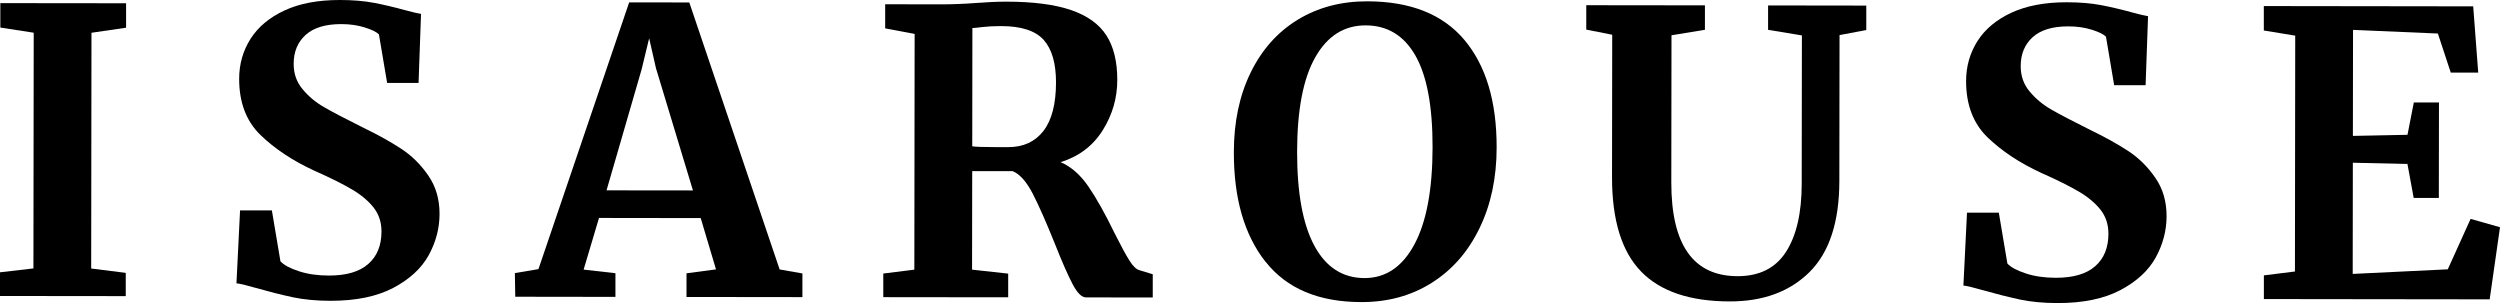 <svg viewBox="0 0 528 64" xmlns="http://www.w3.org/2000/svg" data-name="Layer 2" id="Layer_2">
  <g id="Logo">
    <g>
      <path d="M7.12,6.91L.07,5.82V.66s26.56.03,26.56.03v5.16s-7.31,1.07-7.31,1.07l-.06,49.79,7.3.92v4.91s-26.56-.03-26.56-.03v-5s7.06-.82,7.06-.82l.06-49.79Z"></path>
      <path d="M61.8,62.77c-2.38-.51-5.03-1.18-7.96-2.01-1.94-.56-3.24-.87-3.9-.92l.76-15.4h6.72s1.81,10.75,1.81,10.75c.72.78,2,1.47,3.86,2.08,1.85.62,3.97.92,6.35.93,3.71,0,6.48-.81,8.34-2.45,1.86-1.63,2.79-3.92,2.79-6.86,0-1.95-.55-3.62-1.65-5.04-1.11-1.41-2.63-2.69-4.56-3.83-1.93-1.14-4.58-2.47-7.95-3.96-4.59-2.11-8.39-4.64-11.4-7.55-3-2.92-4.51-6.88-4.5-11.87,0-3.11.81-5.92,2.41-8.45,1.61-2.52,4.01-4.52,7.19-5.99C63.28.73,67.16,0,71.75,0c2.71,0,5.1.2,7.18.59,2.07.39,4.32.92,6.75,1.59,1.44.39,2.52.64,3.24.76l-.52,14.57h-6.64s-1.73-10.25-1.73-10.25c-.5-.5-1.49-.99-2.99-1.46-1.49-.47-3.15-.71-4.97-.71-3.32,0-5.82.75-7.52,2.28-1.68,1.53-2.53,3.56-2.53,6.11,0,2.06.61,3.83,1.86,5.33,1.24,1.5,2.74,2.77,4.51,3.79,1.77,1.03,4.56,2.49,8.38,4.39,3.1,1.5,5.75,2.98,7.95,4.42,2.22,1.45,4.12,3.32,5.71,5.63,1.61,2.3,2.4,5.01,2.4,8.12,0,3.05-.77,5.97-2.29,8.74-1.53,2.77-4.02,5.07-7.48,6.9-3.46,1.82-7.87,2.73-13.23,2.73-2.99,0-5.67-.26-8.05-.76Z"></path>
      <path d="M132.88.5l12.7.02,19.08,56.39,4.81.84v5s-24.48-.03-24.48-.03v-5s6.23-.83,6.23-.83l-3.23-10.83-21.48-.03-3.25,10.91,6.72.76v5s-21.16-.03-21.16-.03l-.08-5,4.98-.83L132.88.5ZM138.58,14.58l-1.48-6.5-1.59,6.57-7.41,25.55,18.25.02-7.76-25.65Z"></path>
      <path d="M186.56,57.77l6.55-.82.06-49.79-6.22-1.17V.9s12.03.02,12.03.02c1.05,0,2.22-.03,3.48-.08,1.28-.05,2.25-.1,2.91-.16,2.88-.22,5.26-.33,7.14-.33,5.69,0,10.26.6,13.68,1.77,3.43,1.17,5.92,2.95,7.47,5.34,1.54,2.39,2.31,5.53,2.31,9.41,0,3.83-1.03,7.38-3.08,10.65-2.05,3.27-5.01,5.52-8.89,6.73,2.22.95,4.18,2.67,5.89,5.17,1.71,2.5,3.53,5.75,5.47,9.75,1.37,2.72,2.43,4.68,3.18,5.87.75,1.2,1.48,1.88,2.19,2.05l2.73.83v4.91s-14.1-.02-14.1-.02c-.89,0-1.81-.9-2.78-2.71-.96-1.81-2.22-4.65-3.76-8.54-1.83-4.55-3.39-8.1-4.71-10.66-1.32-2.55-2.74-4.14-4.23-4.75h-8.55s-.03,20.8-.03,20.8l7.63.84v5s-26.38-.03-26.38-.03v-5ZM220.36,27.67c1.77-2.27,2.66-5.69,2.67-10.24,0-4.05-.86-7.05-2.6-9-1.74-1.94-4.74-2.92-9-2.92-1.55,0-2.86.07-3.94.2-1.07.14-1.78.21-2.12.21l-.03,24.98c.67.11,2.27.17,4.81.17h2.83c3.15,0,5.61-1.13,7.39-3.4Z"></path>
      <path d="M267.28,55.29c-4.48-5.67-6.71-13.38-6.69-23.16,0-6.38,1.19-11.99,3.55-16.81,2.36-4.83,5.67-8.54,9.93-11.15,4.27-2.6,9.16-3.9,14.69-3.89,9.12.01,15.96,2.73,20.52,8.15,4.55,5.42,6.82,12.98,6.81,22.69,0,6.44-1.21,12.14-3.63,17.1-2.41,4.97-5.77,8.8-10.09,11.52-4.32,2.72-9.27,4.07-14.86,4.06-9.01-.01-15.75-2.85-20.22-8.52ZM277.79,12.09c-2.56,4.49-3.83,11.15-3.84,19.98-.01,8.71,1.21,15.33,3.66,19.86,2.45,4.53,5.99,6.79,10.57,6.8,4.48,0,7.99-2.36,10.54-7.11,2.55-4.74,3.83-11.58,3.84-20.52.01-8.66-1.2-15.11-3.62-19.36-2.43-4.25-5.94-6.38-10.53-6.38-4.54,0-8.07,2.24-10.62,6.73Z"></path>
      <path d="M346.57,57.31c-4.09-4.22-6.12-10.86-6.11-19.91l.04-30.06-5.48-1.09V1.1s25.06.03,25.06.03v5.16s-7.06,1.16-7.06,1.16l-.04,31.05c-.02,13.21,4.65,19.82,14,19.83,4.59,0,7.99-1.69,10.2-5.1,2.21-3.41,3.33-8.2,3.34-14.36l.04-31.39-7.14-1.18V1.15s20.74.03,20.74.03v5.16s-5.65,1.07-5.65,1.07l-.04,30.81c-.01,8.66-2.11,15.06-6.28,19.22-4.19,4.16-9.81,6.23-16.89,6.22-8.41-.01-14.66-2.13-18.74-6.35Z"></path>
      <path d="M426.53,63.24c-2.38-.51-5.03-1.18-7.96-2.01-1.94-.56-3.24-.87-3.9-.92l.76-15.4h6.72s1.81,10.75,1.81,10.75c.72.78,2,1.47,3.86,2.08,1.85.62,3.97.92,6.35.93,3.71,0,6.48-.81,8.34-2.45,1.86-1.63,2.79-3.92,2.79-6.86,0-1.95-.55-3.62-1.65-5.04-1.11-1.41-2.63-2.69-4.56-3.83-1.93-1.14-4.58-2.47-7.95-3.96-4.59-2.11-8.39-4.64-11.4-7.55-3-2.92-4.51-6.88-4.5-11.87,0-3.11.81-5.92,2.41-8.45,1.61-2.52,4.01-4.52,7.19-5.99,3.18-1.46,7.07-2.2,11.66-2.19,2.71,0,5.1.2,7.18.59,2.07.39,4.32.92,6.75,1.59,1.44.39,2.52.64,3.24.76l-.52,14.57h-6.64s-1.73-10.25-1.73-10.25c-.5-.5-1.49-.99-2.99-1.46-1.49-.47-3.15-.71-4.97-.71-3.32,0-5.82.75-7.52,2.28-1.68,1.53-2.53,3.56-2.53,6.11,0,2.06.61,3.83,1.86,5.33,1.24,1.5,2.74,2.77,4.51,3.79,1.77,1.03,4.56,2.49,8.38,4.39,3.1,1.5,5.75,2.98,7.95,4.42,2.22,1.45,4.12,3.32,5.71,5.63,1.61,2.3,2.4,5.01,2.4,8.12,0,3.05-.77,5.97-2.29,8.74-1.53,2.77-4.02,5.07-7.48,6.9-3.46,1.82-7.87,2.73-13.23,2.73-2.99,0-5.67-.26-8.05-.76Z"></path>
      <path d="M484.75,7.53l-6.63-1.09V1.28s44.22.06,44.22.06l1.06,13.99h-5.8s-2.72-8.25-2.72-8.25l-17.92-.77-.03,22.39,11.53-.23,1.34-6.83h5.31s-.03,20.16-.03,20.16h-5.31s-1.32-7.17-1.32-7.17l-11.53-.26-.03,23.48,20.08-.97,4.82-10.65,6.21,1.76-2.18,15.23-47.69-.06v-5s6.56-.82,6.56-.82l.06-49.79Z"></path>
    </g>
  </g>
</svg>